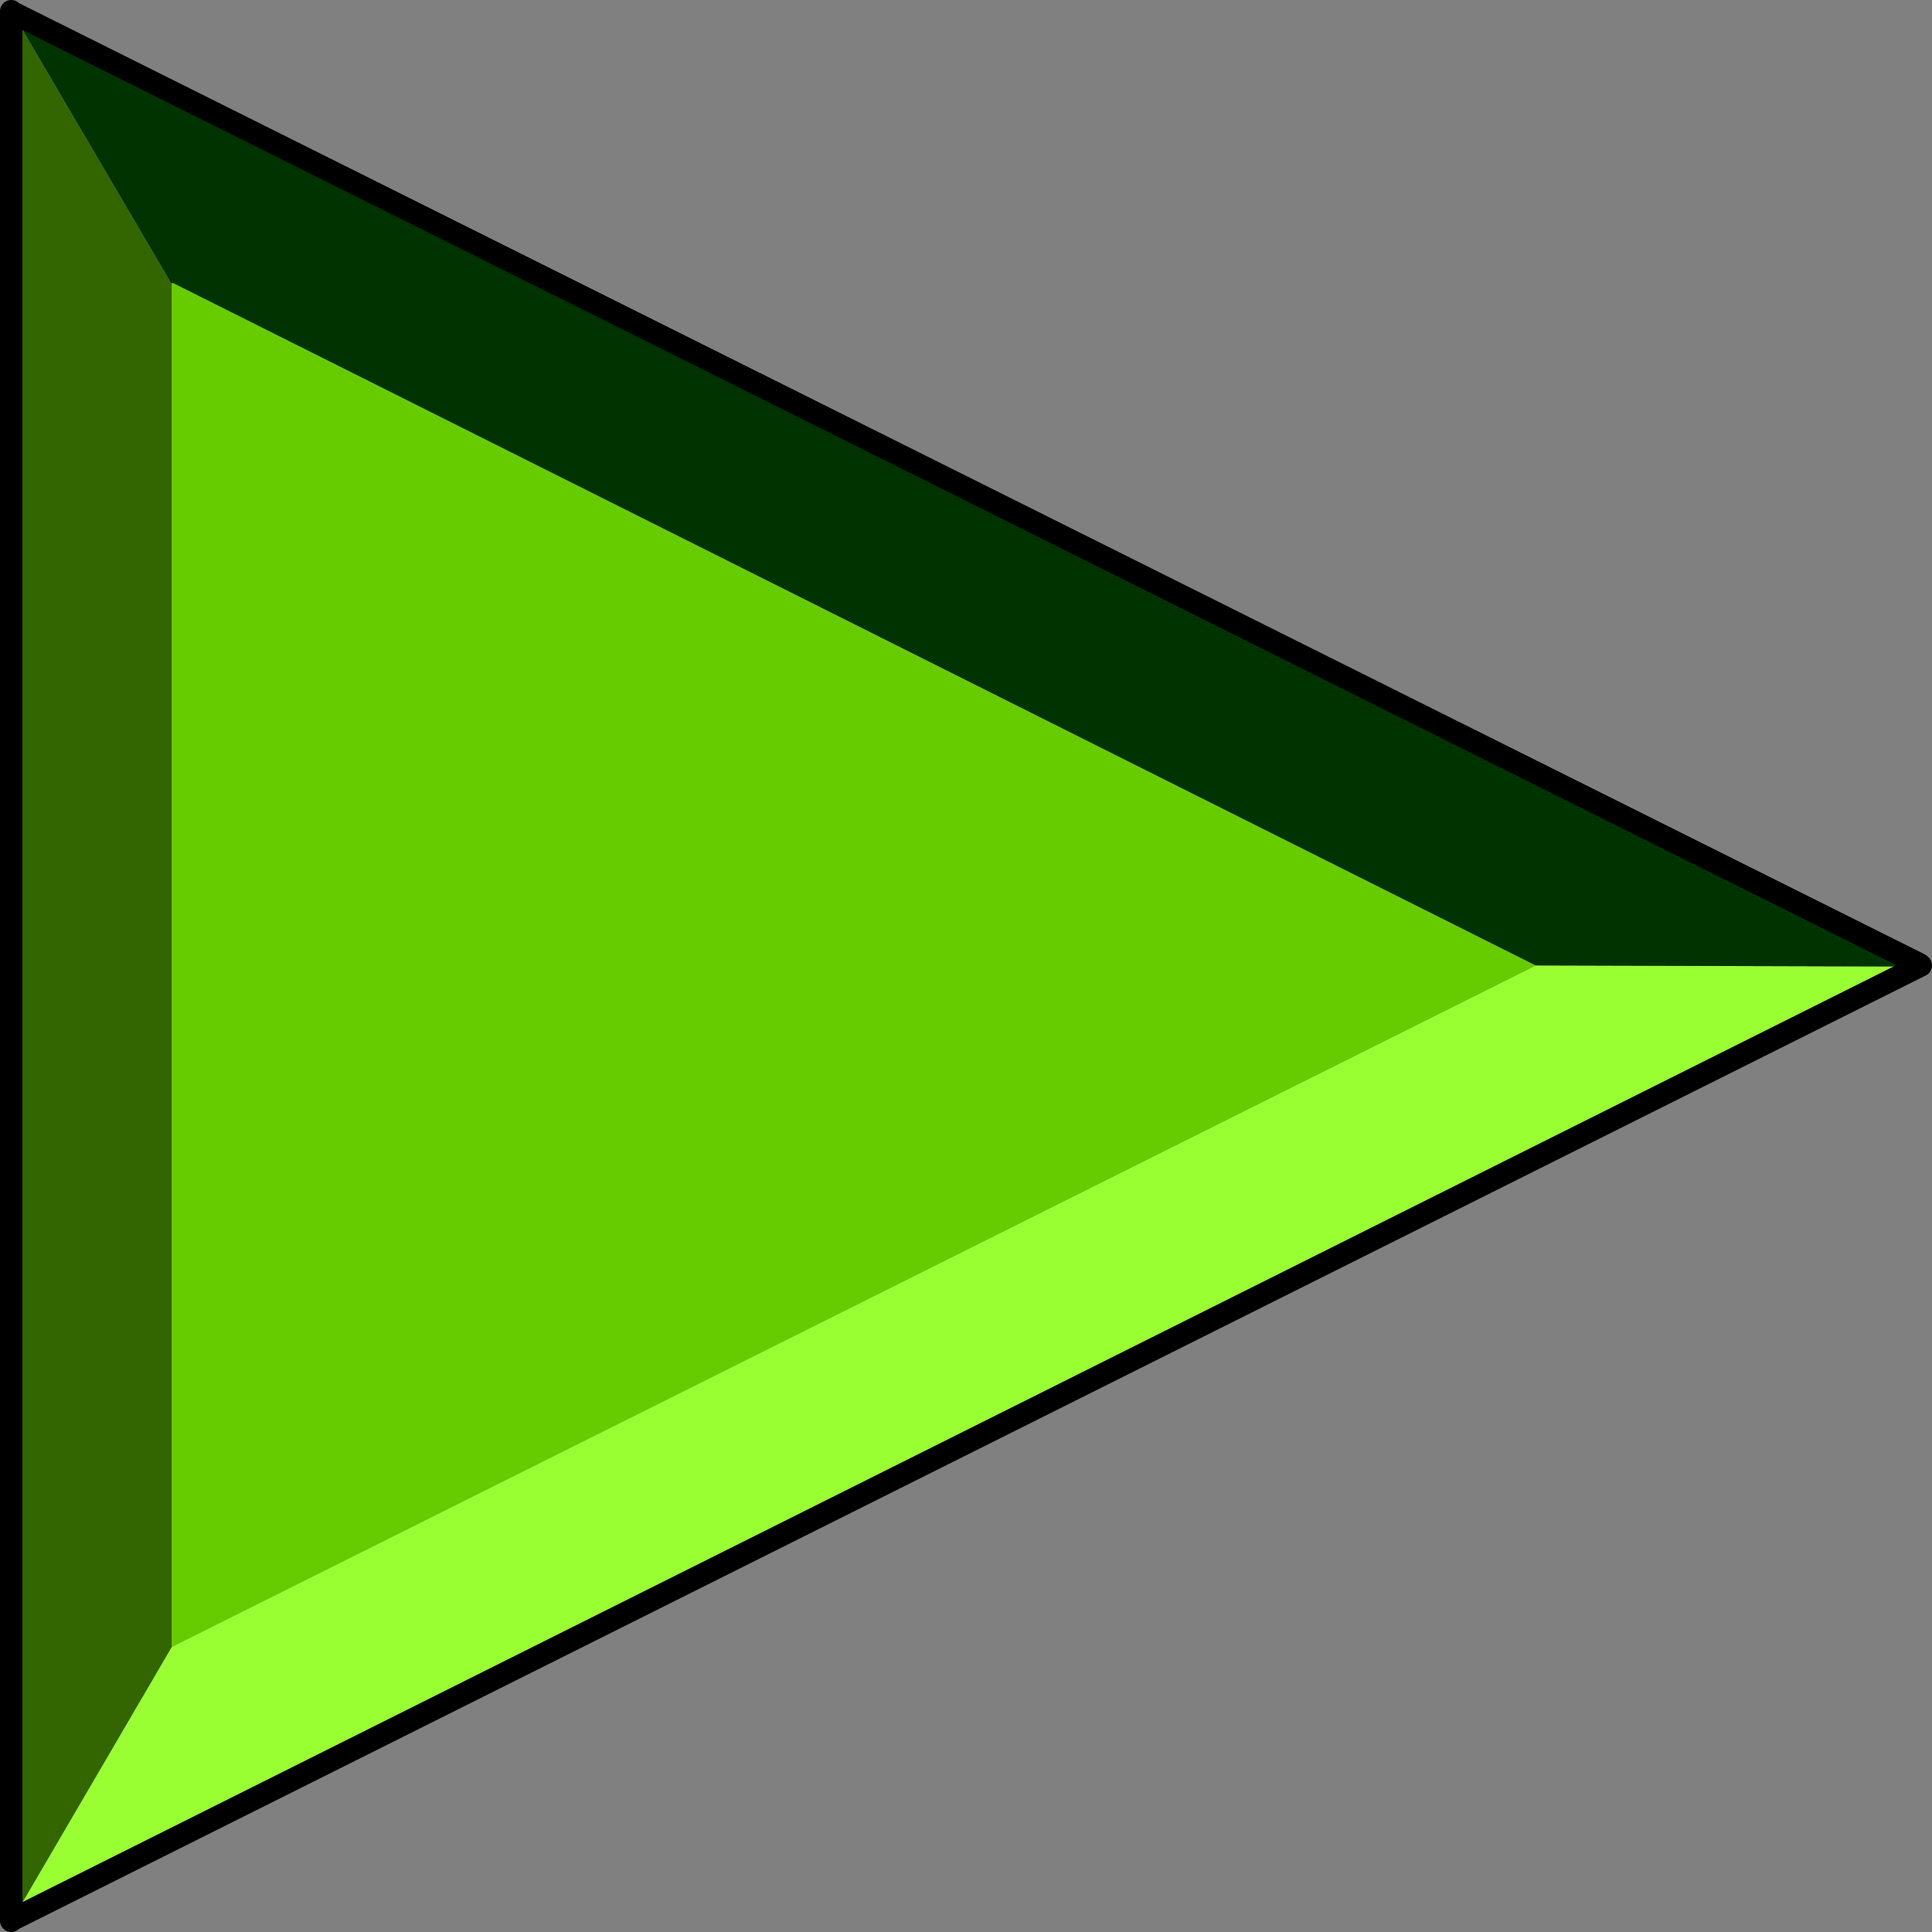 <?xml version="1.0" encoding="UTF-8" standalone="no"?>
<svg xmlns:xlink="http://www.w3.org/1999/xlink" height="86.05px" width="86.05px" xmlns="http://www.w3.org/2000/svg">
  <rect width="100%" height="100%" fill="#808080" stroke="none"/>
  <g transform="matrix(1.0, 0.0, 0.0, 1.0, 38.0, 43.05)">
    <path d="M47.5 -0.1 L47.55 -0.05 47.45 0.0 47.5 -0.1 M-37.45 42.45 L-37.5 42.5 -37.5 42.45 -37.45 42.45 M-37.5 -42.5 L-37.5 -42.55 -37.45 -42.5 -37.5 -42.5" fill="url(#gradient0)" fill-rule="evenodd" stroke="none"/>
    <path d="M47.45 0.0 L-37.45 42.45 -30.35 30.3 30.4 -0.05 47.45 0.0" fill="#99ff33" fill-rule="evenodd" stroke="none"/>
    <path d="M-37.5 42.45 L-37.5 -42.5 -37.45 -42.5 -30.35 -30.4 -30.35 30.3 -37.45 42.45 -37.5 42.45" fill="#336600" fill-rule="evenodd" stroke="none"/>
    <path d="M-30.35 -30.4 L-30.35 -30.45 -30.3 -30.45 -30.35 -30.4" fill="url(#gradient1)" fill-rule="evenodd" stroke="none"/>
    <path d="M30.4 -0.05 L-30.35 30.3 -30.35 -30.4 -30.3 -30.45 30.4 -0.05" fill="#66cc00" fill-rule="evenodd" stroke="none"/>
    <path d="M-30.35 -30.45 L-30.35 -30.4 -30.35 -30.45" fill="url(#gradient2)" fill-rule="evenodd" stroke="none"/>
    <path d="M-37.45 -42.5 L47.5 -0.1 47.45 0.0 30.4 -0.05 -30.3 -30.45 -30.35 -30.45 -30.35 -30.4 -37.45 -42.5" fill="#003300" fill-rule="evenodd" stroke="none"/>
    <path d="M47.5 -0.1 L47.55 -0.05 47.45 0.0 -37.45 42.45 -37.5 42.5 -37.5 42.45 -37.5 -42.5 -37.5 -42.55 -37.45 -42.5 47.5 -0.1 Z" fill="none" stroke="#000000" stroke-linecap="round" stroke-linejoin="round" stroke-width="1.0"/>
  </g>
  <defs>
    <linearGradient gradientTransform="matrix(0.02, -0.029, 0.052, 0.026, 5.15, 0.0)" gradientUnits="userSpaceOnUse" id="gradient0" spreadMethod="pad" x1="-819.2" x2="819.2">
      <stop offset="0.0" stop-color="#ffffff"/>
      <stop offset="1.0" stop-color="#333333"/>
    </linearGradient>
    <linearGradient gradientTransform="matrix(0.032, -0.084, 0.039, 0.015, -8.85, 8.2)" gradientUnits="userSpaceOnUse" id="gradient1" spreadMethod="pad" x1="-819.2" x2="819.2">
      <stop offset="0.0" stop-color="#996600"/>
      <stop offset="0.157" stop-color="#ffff00"/>
      <stop offset="0.357" stop-color="#996600"/>
      <stop offset="0.49" stop-color="#ffff66"/>
      <stop offset="0.667" stop-color="#996600"/>
      <stop offset="0.824" stop-color="#ffff00"/>
      <stop offset="1.0" stop-color="#996600"/>
    </linearGradient>
    <radialGradient cx="0" cy="0" gradientTransform="matrix(0.033, 0.0, 0.0, 0.033, 11.45, -14.8)" gradientUnits="userSpaceOnUse" id="gradient2" r="819.2" spreadMethod="pad">
      <stop offset="0.0" stop-color="#ffff00"/>
      <stop offset="0.808" stop-color="#996600"/>
    </radialGradient>
  </defs>
</svg>

